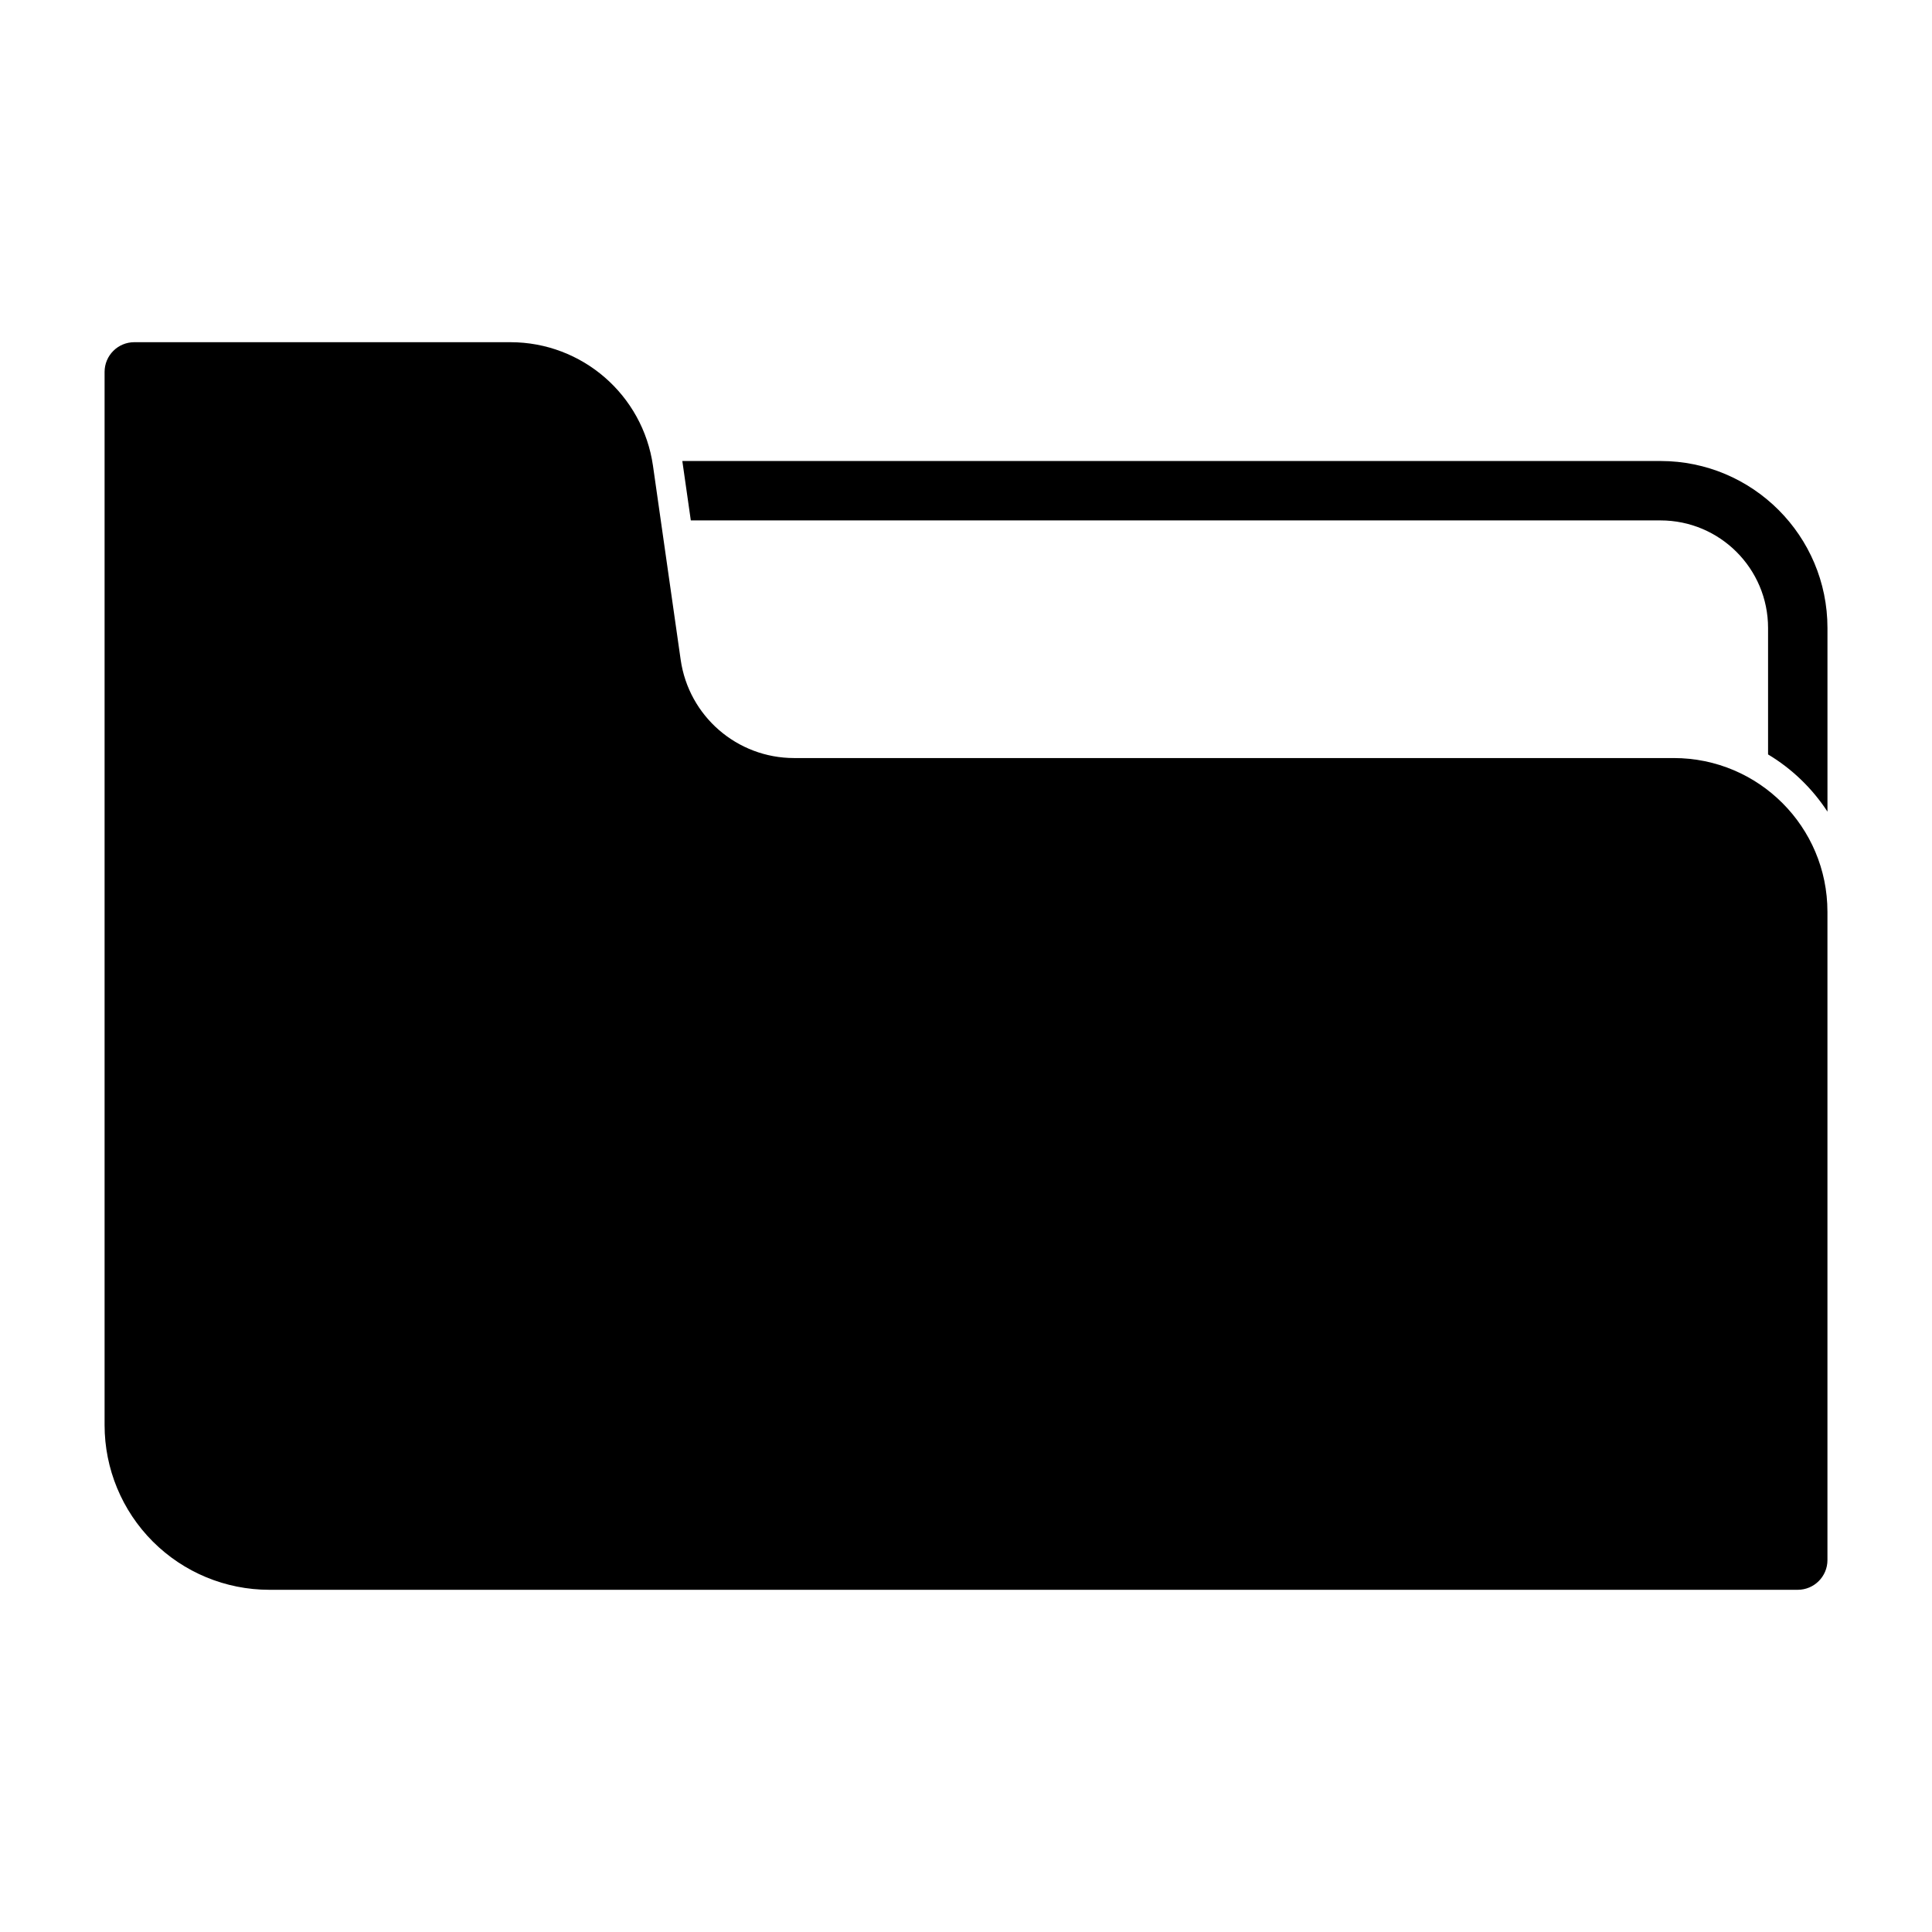 <?xml version="1.0" encoding="UTF-8"?>
<!-- Uploaded to: SVG Repo, www.svgrepo.com, Generator: SVG Repo Mixer Tools -->
<svg fill="#000000" width="800px" height="800px" version="1.1" viewBox="144 144 512 512" xmlns="http://www.w3.org/2000/svg">
 <path d="m628.29 385.62c0-22.5-18.23-40.73-40.73-40.73h-233.12c-15.113 0-27.914-11.098-30.055-26.055l-7.336-51.387c-2.691-18.797-18.781-32.762-37.785-32.762h-99.676c-4.344 0-7.871 3.527-7.871 7.871v279.11c0 11.57 4.598 22.672 12.785 30.859s19.285 12.785 30.859 12.785h405.06c4.344 0 7.871-3.527 7.871-7.871v-171.82zm-303.48-119.45h259.23c24.434 0 44.258 19.82 44.258 44.258v48.664c-4.031-6.172-9.414-11.367-15.742-15.16v-33.504c0-15.742-12.77-28.512-28.512-28.512h-256.97l-2.25-15.742z" fill-rule="evenodd"/>
</svg>